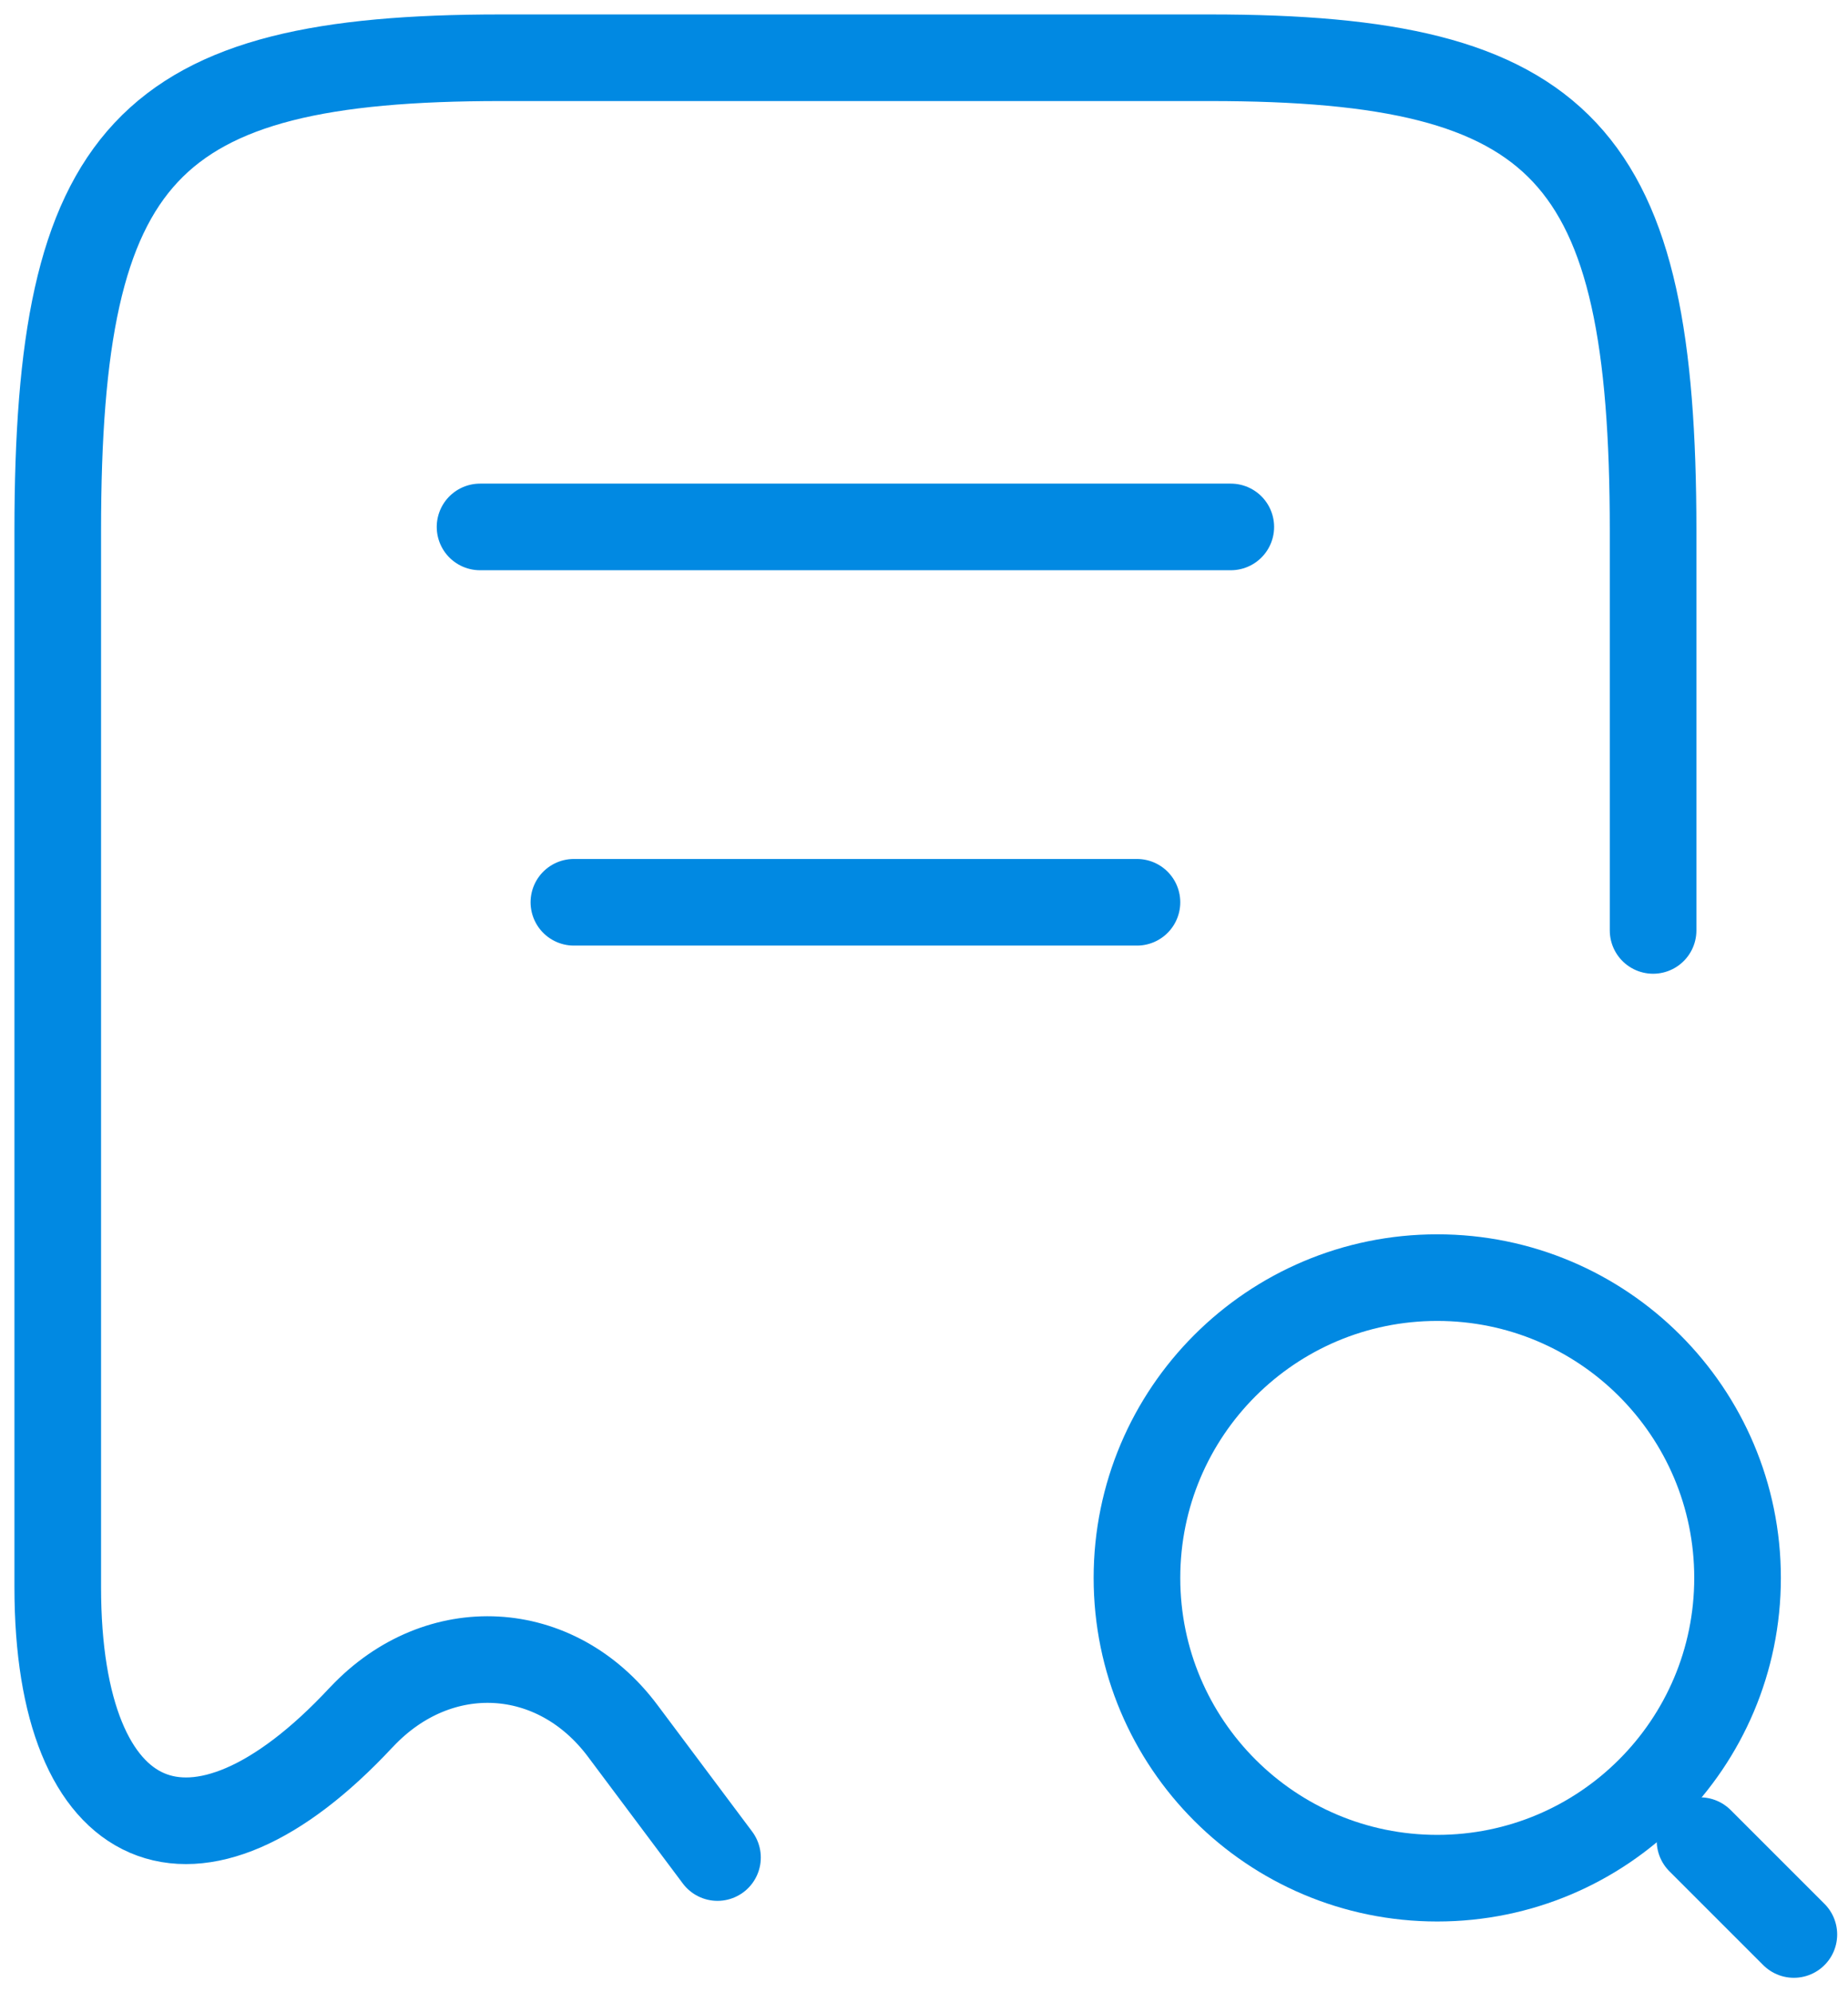 <svg xmlns="http://www.w3.org/2000/svg" width="64" height="69" viewBox="0 0 64 69" fill="none"><path d="M57.25 32.225V18.38C57.25 5.283 54.195 2 41.91 2H17.34C5.055 2 2 5.283 2 18.38V54.975C2 63.62 6.745 65.668 12.498 59.492L12.53 59.46C15.195 56.633 19.258 56.86 21.565 59.947L24.848 64.335" stroke="#0189E2" stroke-width="3" stroke-linecap="round" stroke-linejoin="round"></path><path d="M49.775 65.05C55.519 65.05 60.175 60.394 60.175 54.65C60.175 48.906 55.519 44.25 49.775 44.25C44.031 44.25 39.375 48.906 39.375 54.65C39.375 60.394 44.031 65.05 49.775 65.05Z" stroke="#0189E2" stroke-width="3" stroke-linecap="round" stroke-linejoin="round"></path><path d="M62.125 67L58.875 63.75" stroke="#0189E2" stroke-width="3" stroke-linecap="round" stroke-linejoin="round"></path><path d="M16.625 18.25H42.625" stroke="#0189E2" stroke-width="3" stroke-linecap="round" stroke-linejoin="round"></path><path d="M19.875 31.25H39.375" stroke="#0189E2" stroke-width="3" stroke-linecap="round" stroke-linejoin="round"></path></svg>